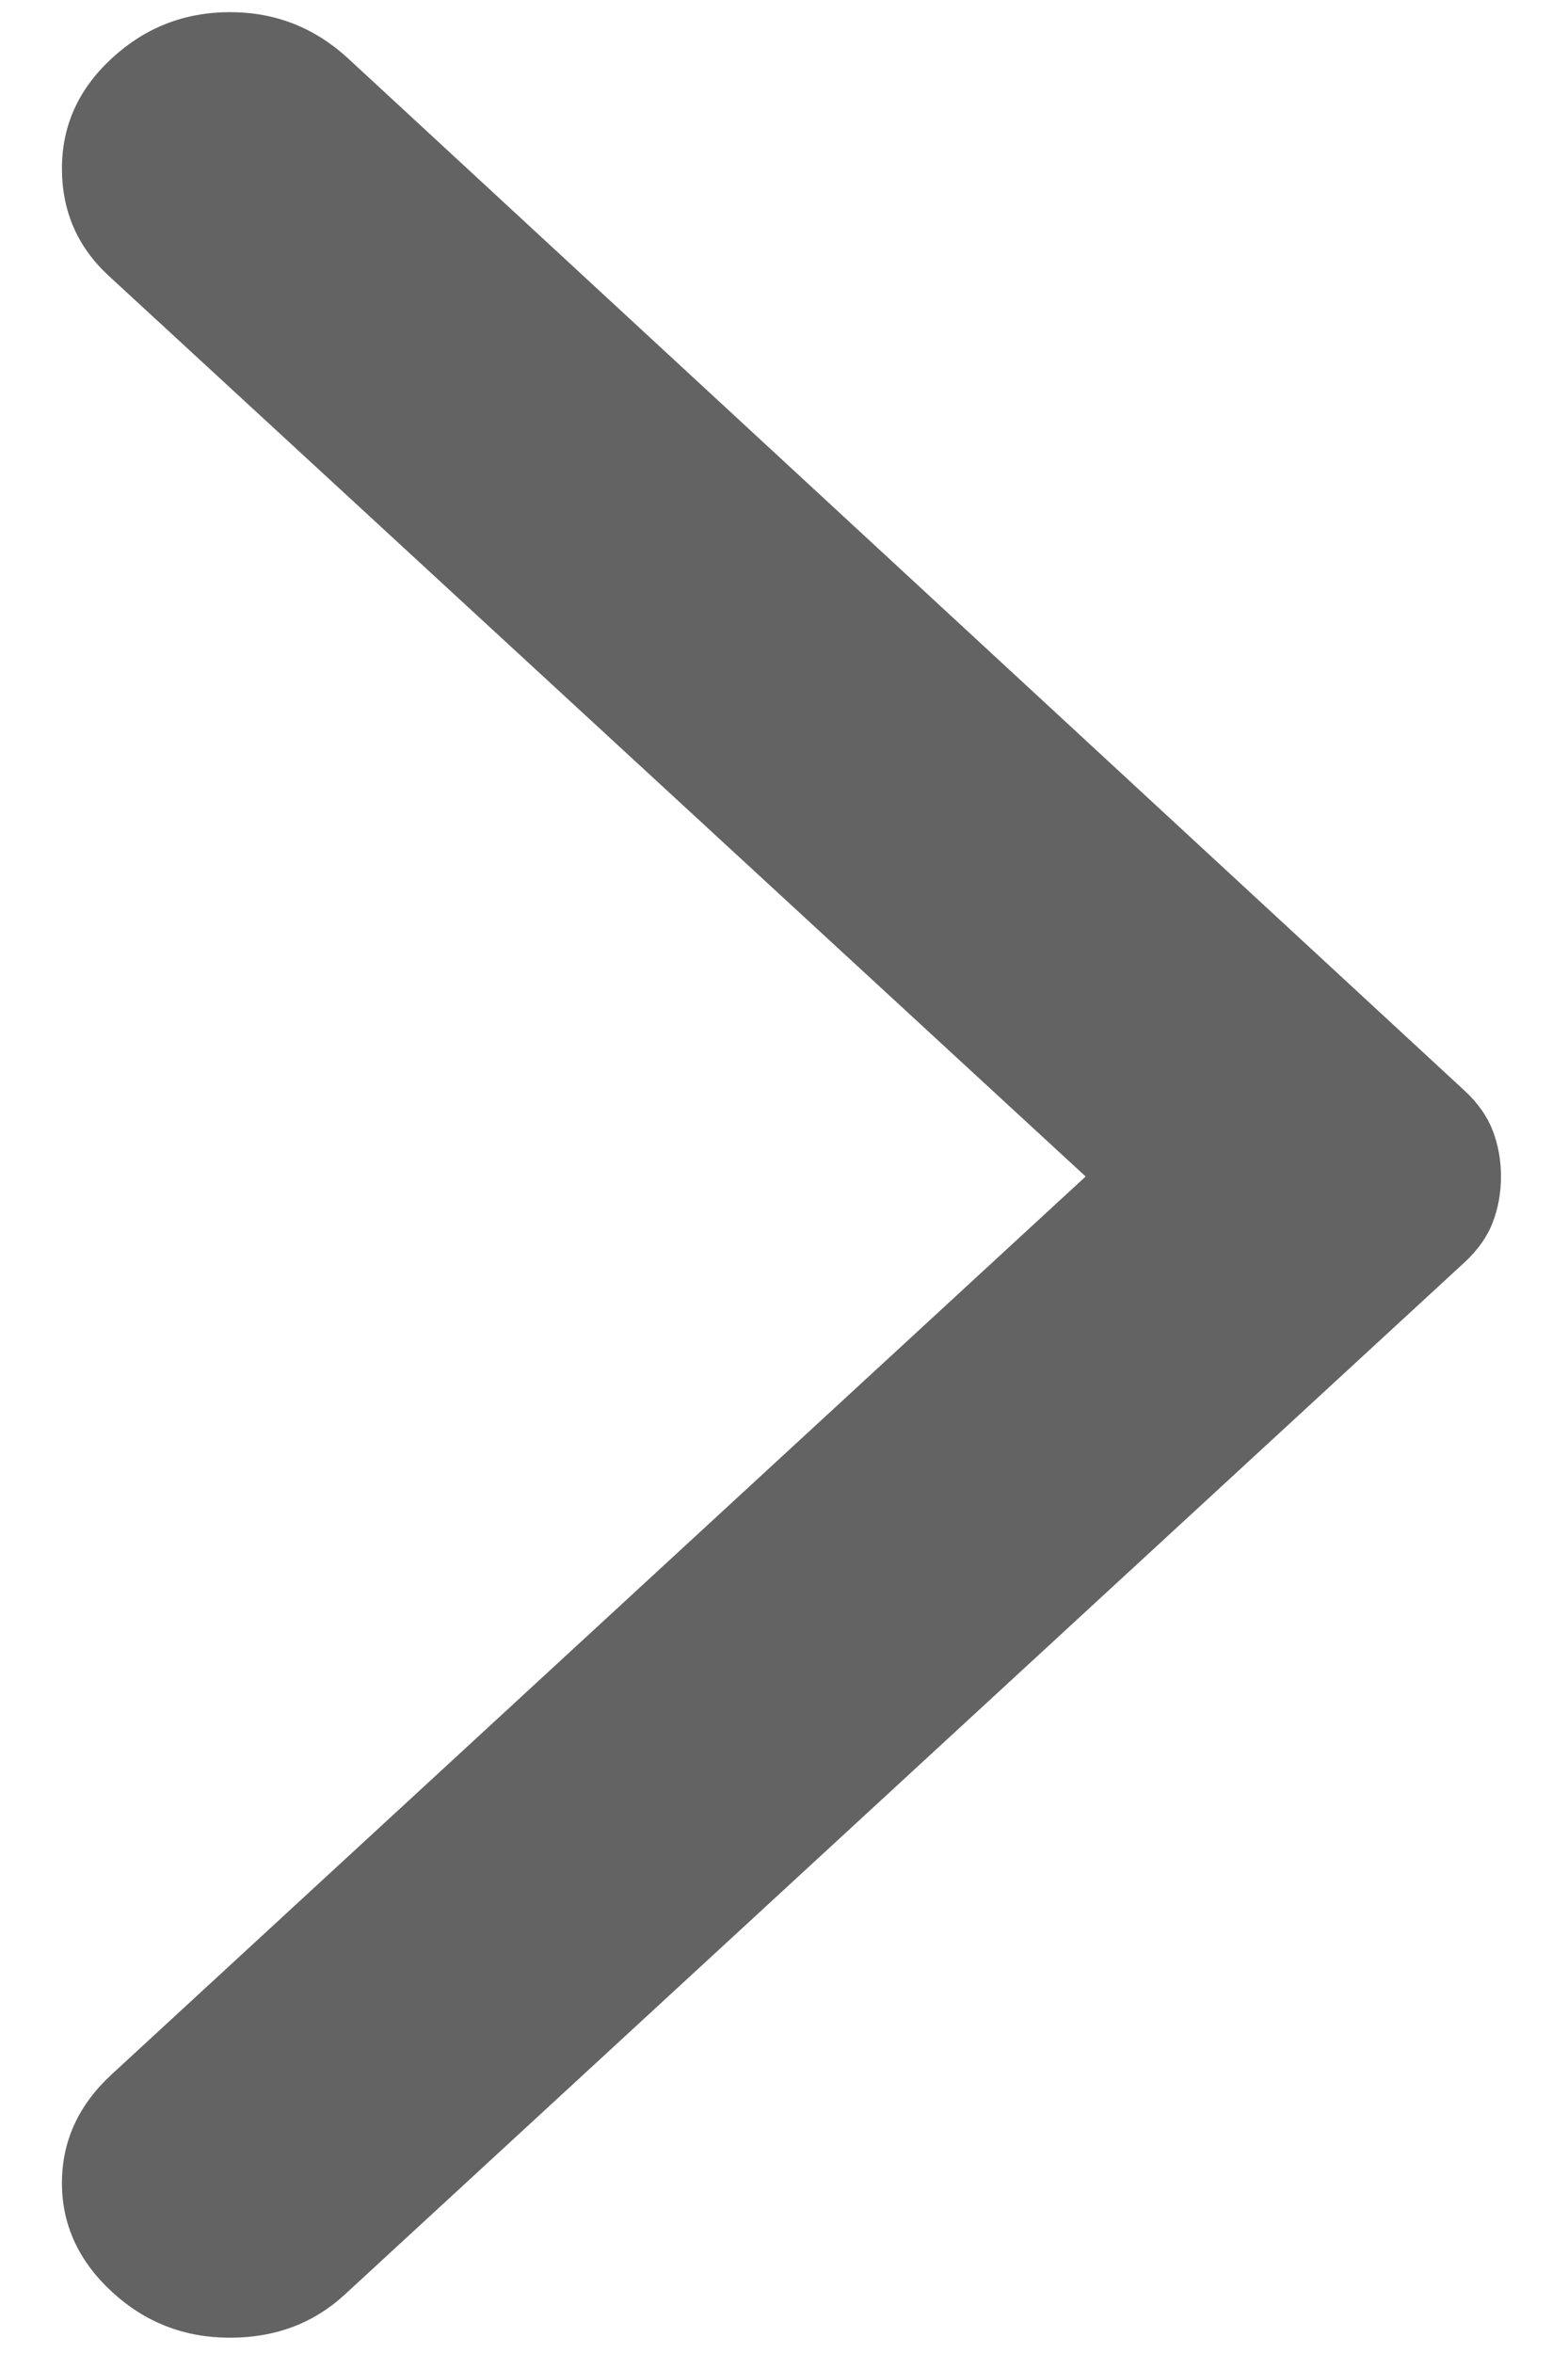 <svg width="8" height="12" viewBox="0 0 8 12" fill="none" xmlns="http://www.w3.org/2000/svg">
<path d="M0.571 11.688C0.401 11.531 0.316 11.346 0.316 11.133C0.316 10.919 0.401 10.734 0.571 10.578L5.539 6L0.554 1.406C0.396 1.26 0.316 1.078 0.316 0.859C0.316 0.641 0.401 0.453 0.571 0.297C0.74 0.141 0.941 0.062 1.173 0.062C1.405 0.062 1.605 0.141 1.775 0.297L7.472 5.562C7.54 5.625 7.588 5.693 7.616 5.766C7.644 5.839 7.658 5.917 7.658 6C7.658 6.083 7.644 6.161 7.616 6.234C7.588 6.307 7.54 6.375 7.472 6.438L1.758 11.703C1.599 11.849 1.405 11.922 1.173 11.922C0.941 11.922 0.74 11.844 0.571 11.688Z" fill="#636363"/>
</svg>
